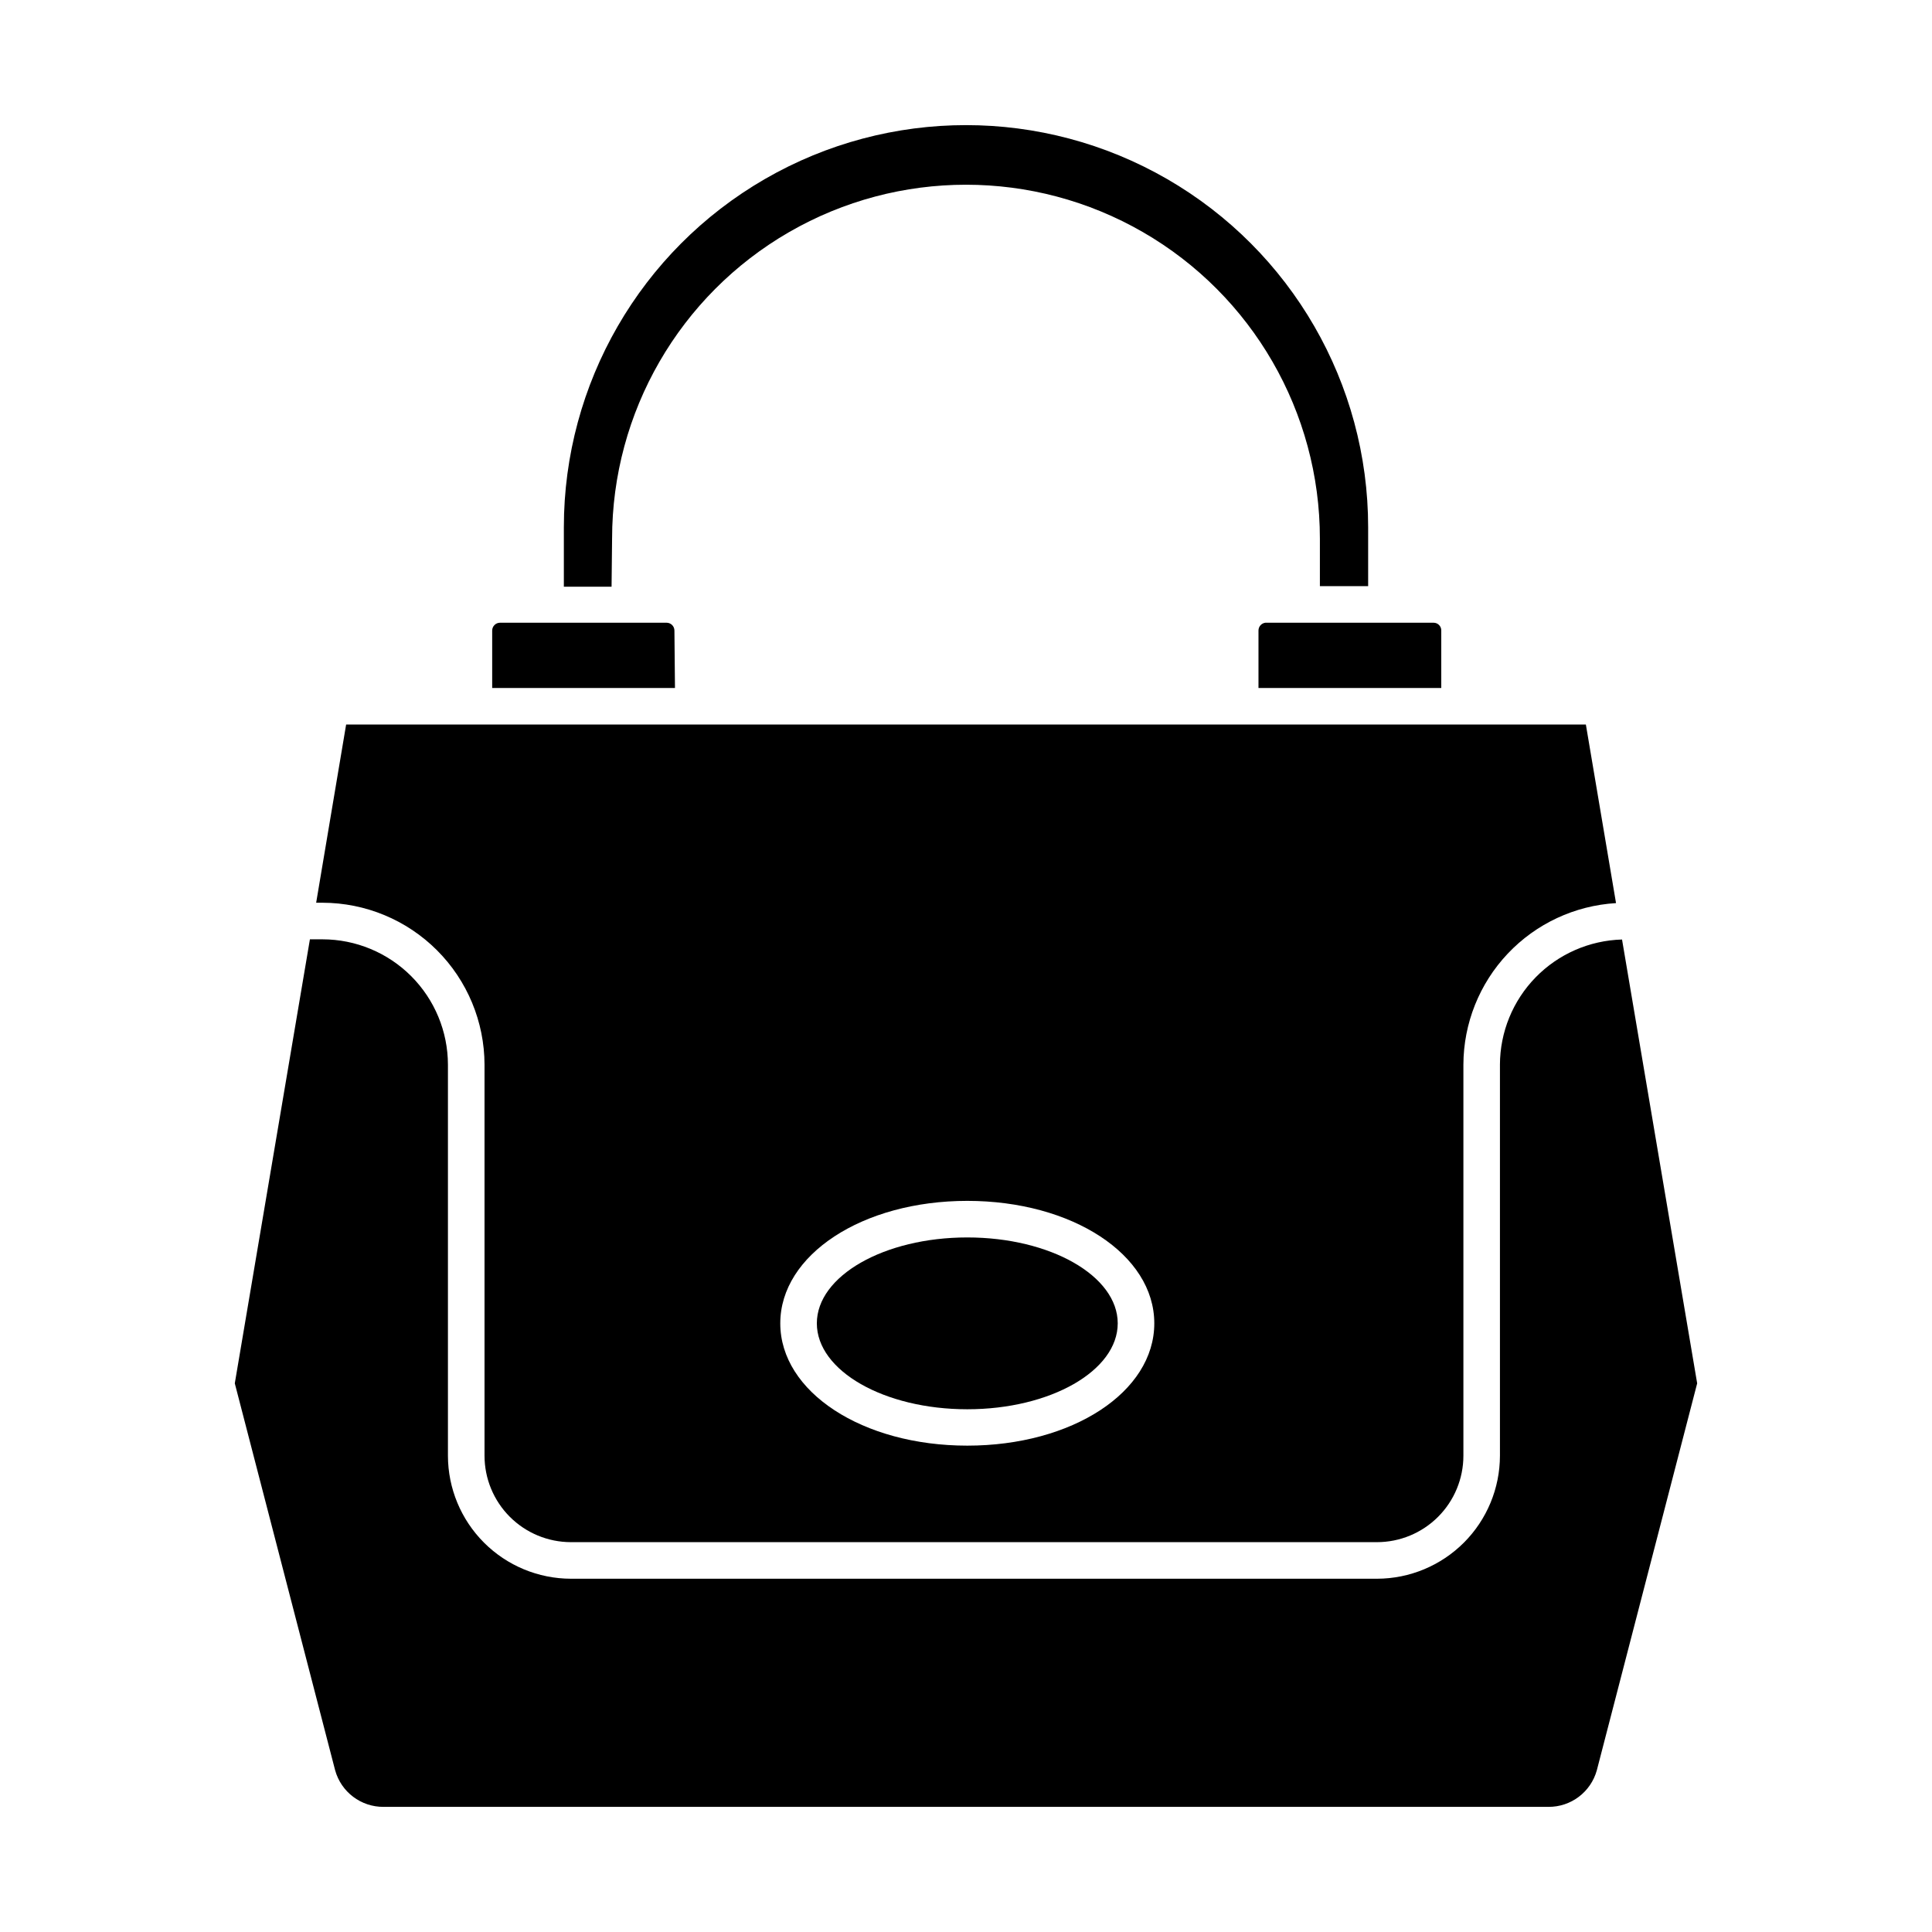 <?xml version="1.0" encoding="UTF-8"?>
<!-- Uploaded to: SVG Find, www.svgrepo.com, Generator: SVG Find Mixer Tools -->
<svg fill="#000000" width="800px" height="800px" version="1.1" viewBox="144 144 512 512" xmlns="http://www.w3.org/2000/svg">
 <g>
  <path d="m322.73 311.11c0-1.152-0.93-2.082-2.082-2.082h-44.133c-1.148 0-2.082 0.93-2.082 2.082v15.211h48.441z"/>
  <path d="m440.21 494.7c0 12.578-17.852 22.77-39.871 22.77-22.016 0-39.867-10.191-39.867-22.77 0-12.574 17.852-22.766 39.867-22.766 22.02 0 39.871 10.191 39.871 22.766"/>
  <path d="m306.21 286.74c0-33.508 17.879-64.469 46.895-81.223 29.016-16.75 64.77-16.75 93.785 0 29.02 16.754 46.895 47.715 46.895 81.223v12.594h12.789v-15.598c0-38.074-20.312-73.258-53.289-92.297-32.973-19.039-73.602-19.039-106.57 0-32.973 19.039-53.289 54.223-53.289 92.297v15.742h12.645z"/>
  <path d="m477.51 311.11v15.211h48.441v-15.211c0.016-0.547-0.195-1.078-0.578-1.469-0.383-0.395-0.906-0.613-1.453-0.613h-44.57c-1.055 0.121-1.848 1.02-1.84 2.082z"/>
  <path d="m541.5 426.16v103.62c-0.012 8.637-3.445 16.914-9.543 23.023-6.102 6.109-14.375 9.555-23.008 9.578h-213.64c-8.641-0.012-16.926-3.449-23.039-9.562-6.109-6.109-9.551-14.395-9.562-23.039v-103.62c-0.012-8.809-3.519-17.254-9.75-23.484-6.227-6.227-14.672-9.734-23.484-9.746h-3.344l-19.906 117.67 26.594 102.55c1.598 5.758 6.859 9.73 12.84 9.688h308.68c5.977 0.043 11.238-3.93 12.836-9.688l26.594-102.55-19.91-117.62c-8.648 0.242-16.863 3.84-22.906 10.035-6.039 6.195-9.43 14.496-9.453 23.148z"/>
  <path d="m564.27 336h-328.54l-7.945 47.23h1.695v0.004c11.379 0.023 22.281 4.555 30.324 12.598 8.043 8.043 12.574 18.945 12.598 30.32v103.62c0 6.07 2.406 11.891 6.695 16.188 4.285 4.293 10.102 6.715 16.172 6.727h213.63c6.078 0 11.906-2.414 16.203-6.711 4.297-4.297 6.711-10.125 6.711-16.203v-103.62c0.031-10.941 4.231-21.465 11.746-29.422 7.516-7.953 17.777-12.746 28.703-13.398zm-163.93 191.11c-27.805 0-49.559-14.242-49.559-32.41s21.75-32.457 49.559-32.457c27.805 0 49.559 14.242 49.559 32.457s-21.75 32.41-49.559 32.41z"/>
 </g>
</svg>